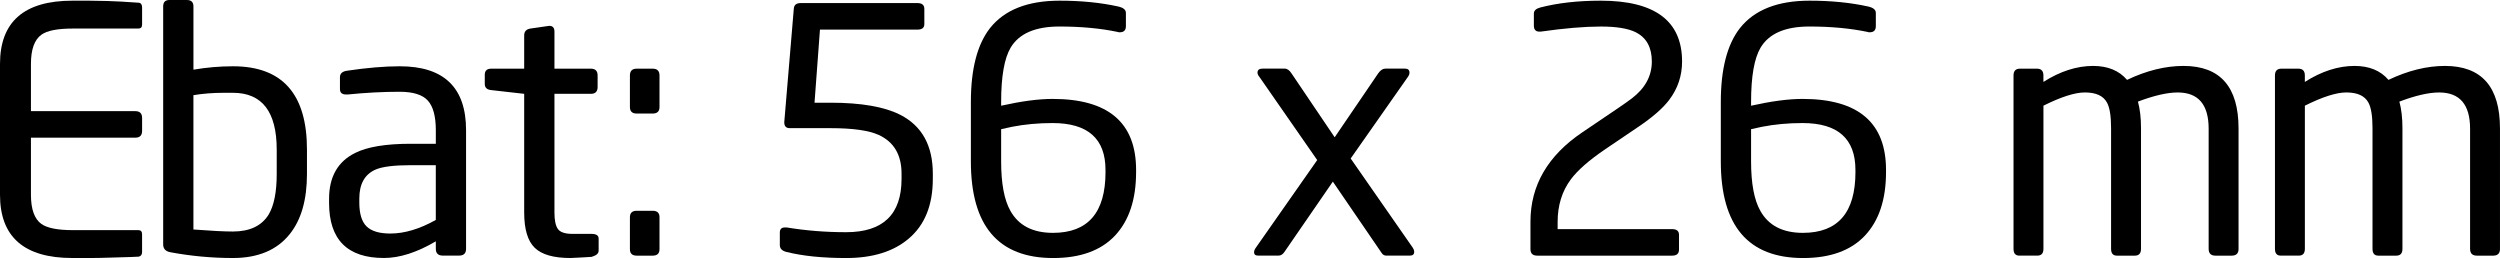 <!-- Generator: Adobe Illustrator 22.1.0, SVG Export Plug-In  -->
<svg version="1.1"
	 xmlns="http://www.w3.org/2000/svg" xmlns:xlink="http://www.w3.org/1999/xlink" xmlns:a="http://ns.adobe.com/AdobeSVGViewerExtensions/3.0/"
	 x="0px" y="0px" width="128.695px" height="13.283px" viewBox="0 0 128.695 13.283"
	 style="enable-background:new 0 0 128.695 13.283;" xml:space="preserve">
<defs>
</defs>
<g>
	<path d="M7.315,12.964c0,0.142-0.058,0.224-0.175,0.248c-0.059,0.009-0.578,0.026-1.558,0.052c-0.327,0.012-0.653,0.018-0.98,0.018
		H3.727C1.243,13.283,0,12.197,0,10.028V3.29c0-2.17,1.243-3.255,3.727-3.255h0.875l0.945,0.017C5.968,0.064,6.498,0.094,7.14,0.14
		c0.117,0.012,0.175,0.094,0.175,0.245V1.26c0,0.14-0.064,0.21-0.192,0.21H3.745c-0.782,0-1.319,0.105-1.61,0.315
		C1.773,2.042,1.593,2.544,1.593,3.29v2.432h5.372c0.233,0,0.35,0.117,0.35,0.35v0.665c0,0.234-0.117,0.35-0.35,0.35H1.593v2.94
		c0,0.747,0.181,1.248,0.542,1.505c0.303,0.21,0.84,0.315,1.61,0.315h3.377c0.128,0,0.192,0.071,0.192,0.213V12.964z"/>
	<path d="M11.999,3.412c-0.686,0-1.367,0.059-2.041,0.175V0.332C9.958,0.111,9.846,0,9.621,0H8.719C8.506,0,8.4,0.111,8.4,0.332
		v12.25c0,0.222,0.123,0.356,0.367,0.402c1.062,0.198,2.135,0.298,3.22,0.298c1.295,0,2.269-0.408,2.923-1.225
		c0.595-0.735,0.892-1.768,0.892-3.098V7.7C15.803,4.842,14.535,3.412,11.999,3.412z M14.245,8.957c0,0.929-0.139,1.626-0.417,2.09
		c-0.359,0.58-0.972,0.871-1.84,0.871c-0.451,0-1.128-0.035-2.031-0.104V4.899c0.486-0.081,1.007-0.122,1.562-0.122h0.469
		c1.505,0,2.257,0.975,2.257,2.926V8.957z"/>
	<path d="M20.58,3.412c-0.782,0-1.686,0.076-2.712,0.228C17.623,3.675,17.5,3.786,17.5,3.972v0.612c0,0.187,0.105,0.28,0.314,0.28
		h0.087c0.93-0.093,1.819-0.14,2.668-0.14c0.697,0,1.183,0.152,1.456,0.455c0.273,0.303,0.41,0.811,0.41,1.522v0.7h-1.291
		c-1.279,0-2.233,0.157-2.861,0.472c-0.896,0.444-1.343,1.231-1.343,2.363v0.21c0,1.89,0.942,2.835,2.825,2.835
		c0.809,0,1.699-0.286,2.67-0.858v0.385c0,0.234,0.121,0.35,0.362,0.35h0.833c0.241,0,0.362-0.116,0.362-0.35V6.702
		C23.993,4.509,22.855,3.412,20.58,3.412z M22.435,11.322c-0.833,0.467-1.613,0.7-2.342,0.7c-0.567,0-0.974-0.123-1.223-0.368
		c-0.249-0.245-0.373-0.653-0.373-1.225v-0.21c0-0.746,0.277-1.243,0.833-1.488c0.347-0.152,0.954-0.228,1.821-0.228h1.283V11.322z"
		/>
	<path d="M30.817,12.897c0,0.152-0.117,0.257-0.35,0.315c0.14,0,0.006,0.012-0.402,0.035c-0.409,0.023-0.642,0.035-0.7,0.035
		c-0.864,0-1.476-0.175-1.838-0.525c-0.362-0.35-0.543-0.956-0.543-1.82V4.83l-1.697-0.192c-0.222-0.023-0.332-0.128-0.332-0.315
		V3.85c0-0.21,0.111-0.315,0.332-0.315h1.697V1.82c0-0.198,0.106-0.315,0.319-0.35l0.973-0.14c0.177,0,0.266,0.099,0.266,0.297
		v1.908h1.875c0.231,0,0.347,0.117,0.347,0.35V4.48c0,0.233-0.116,0.35-0.347,0.35h-1.875v6.107c0,0.409,0.061,0.694,0.182,0.858
		c0.121,0.163,0.373,0.245,0.756,0.245h0.972c0.243,0,0.365,0.082,0.365,0.245V12.897z"/>
	<path d="M33.95,5.513c0,0.222-0.117,0.332-0.35,0.332h-0.823c-0.233,0-0.35-0.111-0.35-0.332V3.885c0-0.233,0.117-0.35,0.35-0.35
		H33.6c0.233,0,0.35,0.117,0.35,0.35V5.513z"/>
	<path d="M33.95,12.828c0,0.222-0.117,0.332-0.35,0.332h-0.823c-0.233,0-0.35-0.111-0.35-0.332v-1.645
		c0-0.222,0.117-0.333,0.35-0.333H33.6c0.233,0,0.35,0.111,0.35,0.333V12.828z"/>
	<path d="M48.02,9.205c0,1.354-0.414,2.38-1.243,3.08c-0.782,0.665-1.855,0.998-3.22,0.998c-1.214,0-2.24-0.105-3.08-0.315
		c-0.222-0.058-0.333-0.175-0.333-0.35V11.97c0-0.175,0.088-0.262,0.263-0.262h0.088c0.98,0.163,2.001,0.245,3.063,0.245
		c1.901,0,2.852-0.916,2.852-2.747V8.942c0-0.968-0.391-1.633-1.172-1.995c-0.514-0.233-1.342-0.35-2.485-0.35h-2.1
		c-0.187,0-0.28-0.099-0.28-0.297V6.283l0.49-5.827c0.011-0.198,0.128-0.297,0.35-0.297h6.02c0.233,0,0.35,0.101,0.35,0.301v0.78
		c0,0.189-0.117,0.284-0.35,0.284H42.21l-0.28,3.763h0.822c1.587,0,2.788,0.21,3.605,0.63c1.108,0.572,1.663,1.581,1.663,3.027
		V9.205z"/>
	<path d="M54.186,5.092c-0.725,0-1.608,0.117-2.649,0.35V5.25c0-1.318,0.164-2.251,0.491-2.8c0.432-0.723,1.269-1.085,2.509-1.085
		c1.111,0,2.112,0.093,3.001,0.28c0.011,0,0.029,0.006,0.052,0.017h0.053c0.211,0,0.316-0.105,0.316-0.315V0.665
		c0-0.163-0.134-0.274-0.403-0.332c-0.899-0.198-1.902-0.298-3.01-0.298c-1.645,0-2.841,0.473-3.587,1.418
		c-0.654,0.84-0.98,2.106-0.98,3.797v3.063c0,3.313,1.411,4.97,4.235,4.97c1.4,0,2.461-0.385,3.185-1.155
		c0.723-0.77,1.085-1.861,1.085-3.273V8.75C58.485,6.312,57.052,5.092,54.186,5.092z M56.91,8.855c0,2.088-0.901,3.132-2.704,3.132
		c-1.042,0-1.774-0.379-2.195-1.138c-0.316-0.56-0.474-1.406-0.474-2.537V6.65c0.328-0.07,0.515-0.111,0.562-0.123
		c0.655-0.128,1.352-0.192,2.089-0.192c1.814,0,2.721,0.805,2.721,2.415V8.855z"/>
	<path d="M72.73,12.757c0.046,0.07,0.07,0.14,0.07,0.21c0,0.128-0.076,0.192-0.227,0.192h-1.207c-0.105,0-0.187-0.047-0.245-0.141
		l-2.509-3.668l-2.501,3.631c-0.081,0.118-0.181,0.177-0.297,0.177h-1.048c-0.14,0-0.209-0.058-0.209-0.175
		c0-0.07,0.029-0.146,0.088-0.228l3.162-4.515l-2.974-4.279c-0.067-0.08-0.1-0.154-0.1-0.223c0-0.137,0.088-0.206,0.262-0.206h1.138
		c0.128,0,0.245,0.082,0.35,0.245l2.223,3.29l2.24-3.29c0.117-0.163,0.239-0.245,0.368-0.245h1.015c0.152,0,0.228,0.07,0.228,0.21
		c0,0.07-0.03,0.145-0.089,0.227L69.53,8.159L72.73,12.757L72.73,12.757z"/>
	<path d="M82.407,0.035c2.788,0,4.183,1.044,4.183,3.132c0,0.735-0.222,1.394-0.665,1.978c-0.327,0.432-0.864,0.899-1.61,1.4
		l-1.68,1.137c-0.829,0.563-1.418,1.078-1.768,1.547c-0.455,0.609-0.683,1.342-0.683,2.197v0.369h5.898
		c0.233,0,0.35,0.098,0.35,0.294v0.76c0,0.207-0.117,0.311-0.35,0.311h-6.947c-0.234,0-0.35-0.111-0.35-0.332V11.41
		c0-1.867,0.892-3.401,2.677-4.603l1.765-1.194c0.326-0.221,0.583-0.402,0.77-0.542c0.69-0.524,1.036-1.159,1.036-1.905
		c0-0.722-0.274-1.223-0.822-1.503c-0.397-0.198-0.998-0.297-1.803-0.297c-0.84,0-1.872,0.087-3.098,0.262h-0.07
		c-0.187,0-0.28-0.105-0.28-0.315V0.7c0-0.151,0.111-0.257,0.332-0.315C80.191,0.152,81.229,0.035,82.407,0.035L82.407,0.035z"/>
	<path d="M92.791,5.092c-0.725,0-1.608,0.117-2.649,0.35V5.25c0-1.318,0.164-2.251,0.491-2.8c0.432-0.723,1.269-1.085,2.509-1.085
		c1.111,0,2.112,0.093,3.001,0.28c0.011,0,0.029,0.006,0.052,0.017h0.053c0.211,0,0.316-0.105,0.316-0.315V0.665
		c0-0.163-0.134-0.274-0.403-0.332c-0.899-0.198-1.902-0.298-3.01-0.298c-1.645,0-2.841,0.473-3.587,1.418
		c-0.654,0.84-0.98,2.106-0.98,3.797v3.063c0,3.313,1.411,4.97,4.235,4.97c1.4,0,2.461-0.385,3.185-1.155
		c0.723-0.77,1.085-1.861,1.085-3.273V8.75C97.09,6.312,95.657,5.092,92.791,5.092z M95.515,8.855c0,2.088-0.901,3.132-2.704,3.132
		c-1.042,0-1.774-0.379-2.195-1.138c-0.316-0.56-0.474-1.406-0.474-2.537V6.65c0.328-0.07,0.515-0.111,0.562-0.123
		c0.655-0.128,1.352-0.192,2.089-0.192c1.814,0,2.721,0.805,2.721,2.415V8.855z"/>
	<path d="M115.237,12.81c0,0.234-0.117,0.35-0.35,0.35h-0.84c-0.234,0-0.35-0.117-0.35-0.35V6.628c0-1.245-0.531-1.868-1.592-1.868
		c-0.537,0-1.219,0.157-2.048,0.471c0.105,0.384,0.158,0.838,0.158,1.362v6.217c0,0.234-0.105,0.35-0.315,0.35h-0.928
		c-0.199,0-0.298-0.117-0.298-0.35V6.593c0-0.617-0.07-1.053-0.21-1.31c-0.187-0.349-0.566-0.524-1.137-0.524
		c-0.514,0-1.225,0.227-2.135,0.681v7.369c0,0.234-0.105,0.35-0.315,0.35h-0.928c-0.199,0-0.297-0.117-0.297-0.35V3.885
		c0-0.233,0.111-0.35,0.332-0.35h0.875c0.221,0,0.332,0.117,0.332,0.35v0.332c0.863-0.548,1.715-0.823,2.555-0.823
		c0.758,0,1.341,0.239,1.75,0.718c1.003-0.478,1.972-0.718,2.905-0.718c1.89,0,2.835,1.074,2.835,3.22V12.81z"/>
	<path d="M128.695,12.81c0,0.234-0.117,0.35-0.35,0.35h-0.84c-0.234,0-0.35-0.117-0.35-0.35V6.628c0-1.245-0.531-1.868-1.592-1.868
		c-0.537,0-1.219,0.157-2.048,0.471c0.105,0.384,0.158,0.838,0.158,1.362v6.217c0,0.234-0.105,0.35-0.315,0.35h-0.928
		c-0.199,0-0.298-0.117-0.298-0.35V6.593c0-0.617-0.07-1.053-0.21-1.31c-0.187-0.349-0.566-0.524-1.137-0.524
		c-0.514,0-1.225,0.227-2.135,0.681v7.369c0,0.234-0.105,0.35-0.315,0.35h-0.928c-0.199,0-0.297-0.117-0.297-0.35V3.885
		c0-0.233,0.111-0.35,0.332-0.35h0.875c0.221,0,0.332,0.117,0.332,0.35v0.332c0.863-0.548,1.715-0.823,2.555-0.823
		c0.758,0,1.341,0.239,1.75,0.718c1.003-0.478,1.972-0.718,2.905-0.718c1.89,0,2.835,1.074,2.835,3.22V12.81z"/>
</g>
</svg>